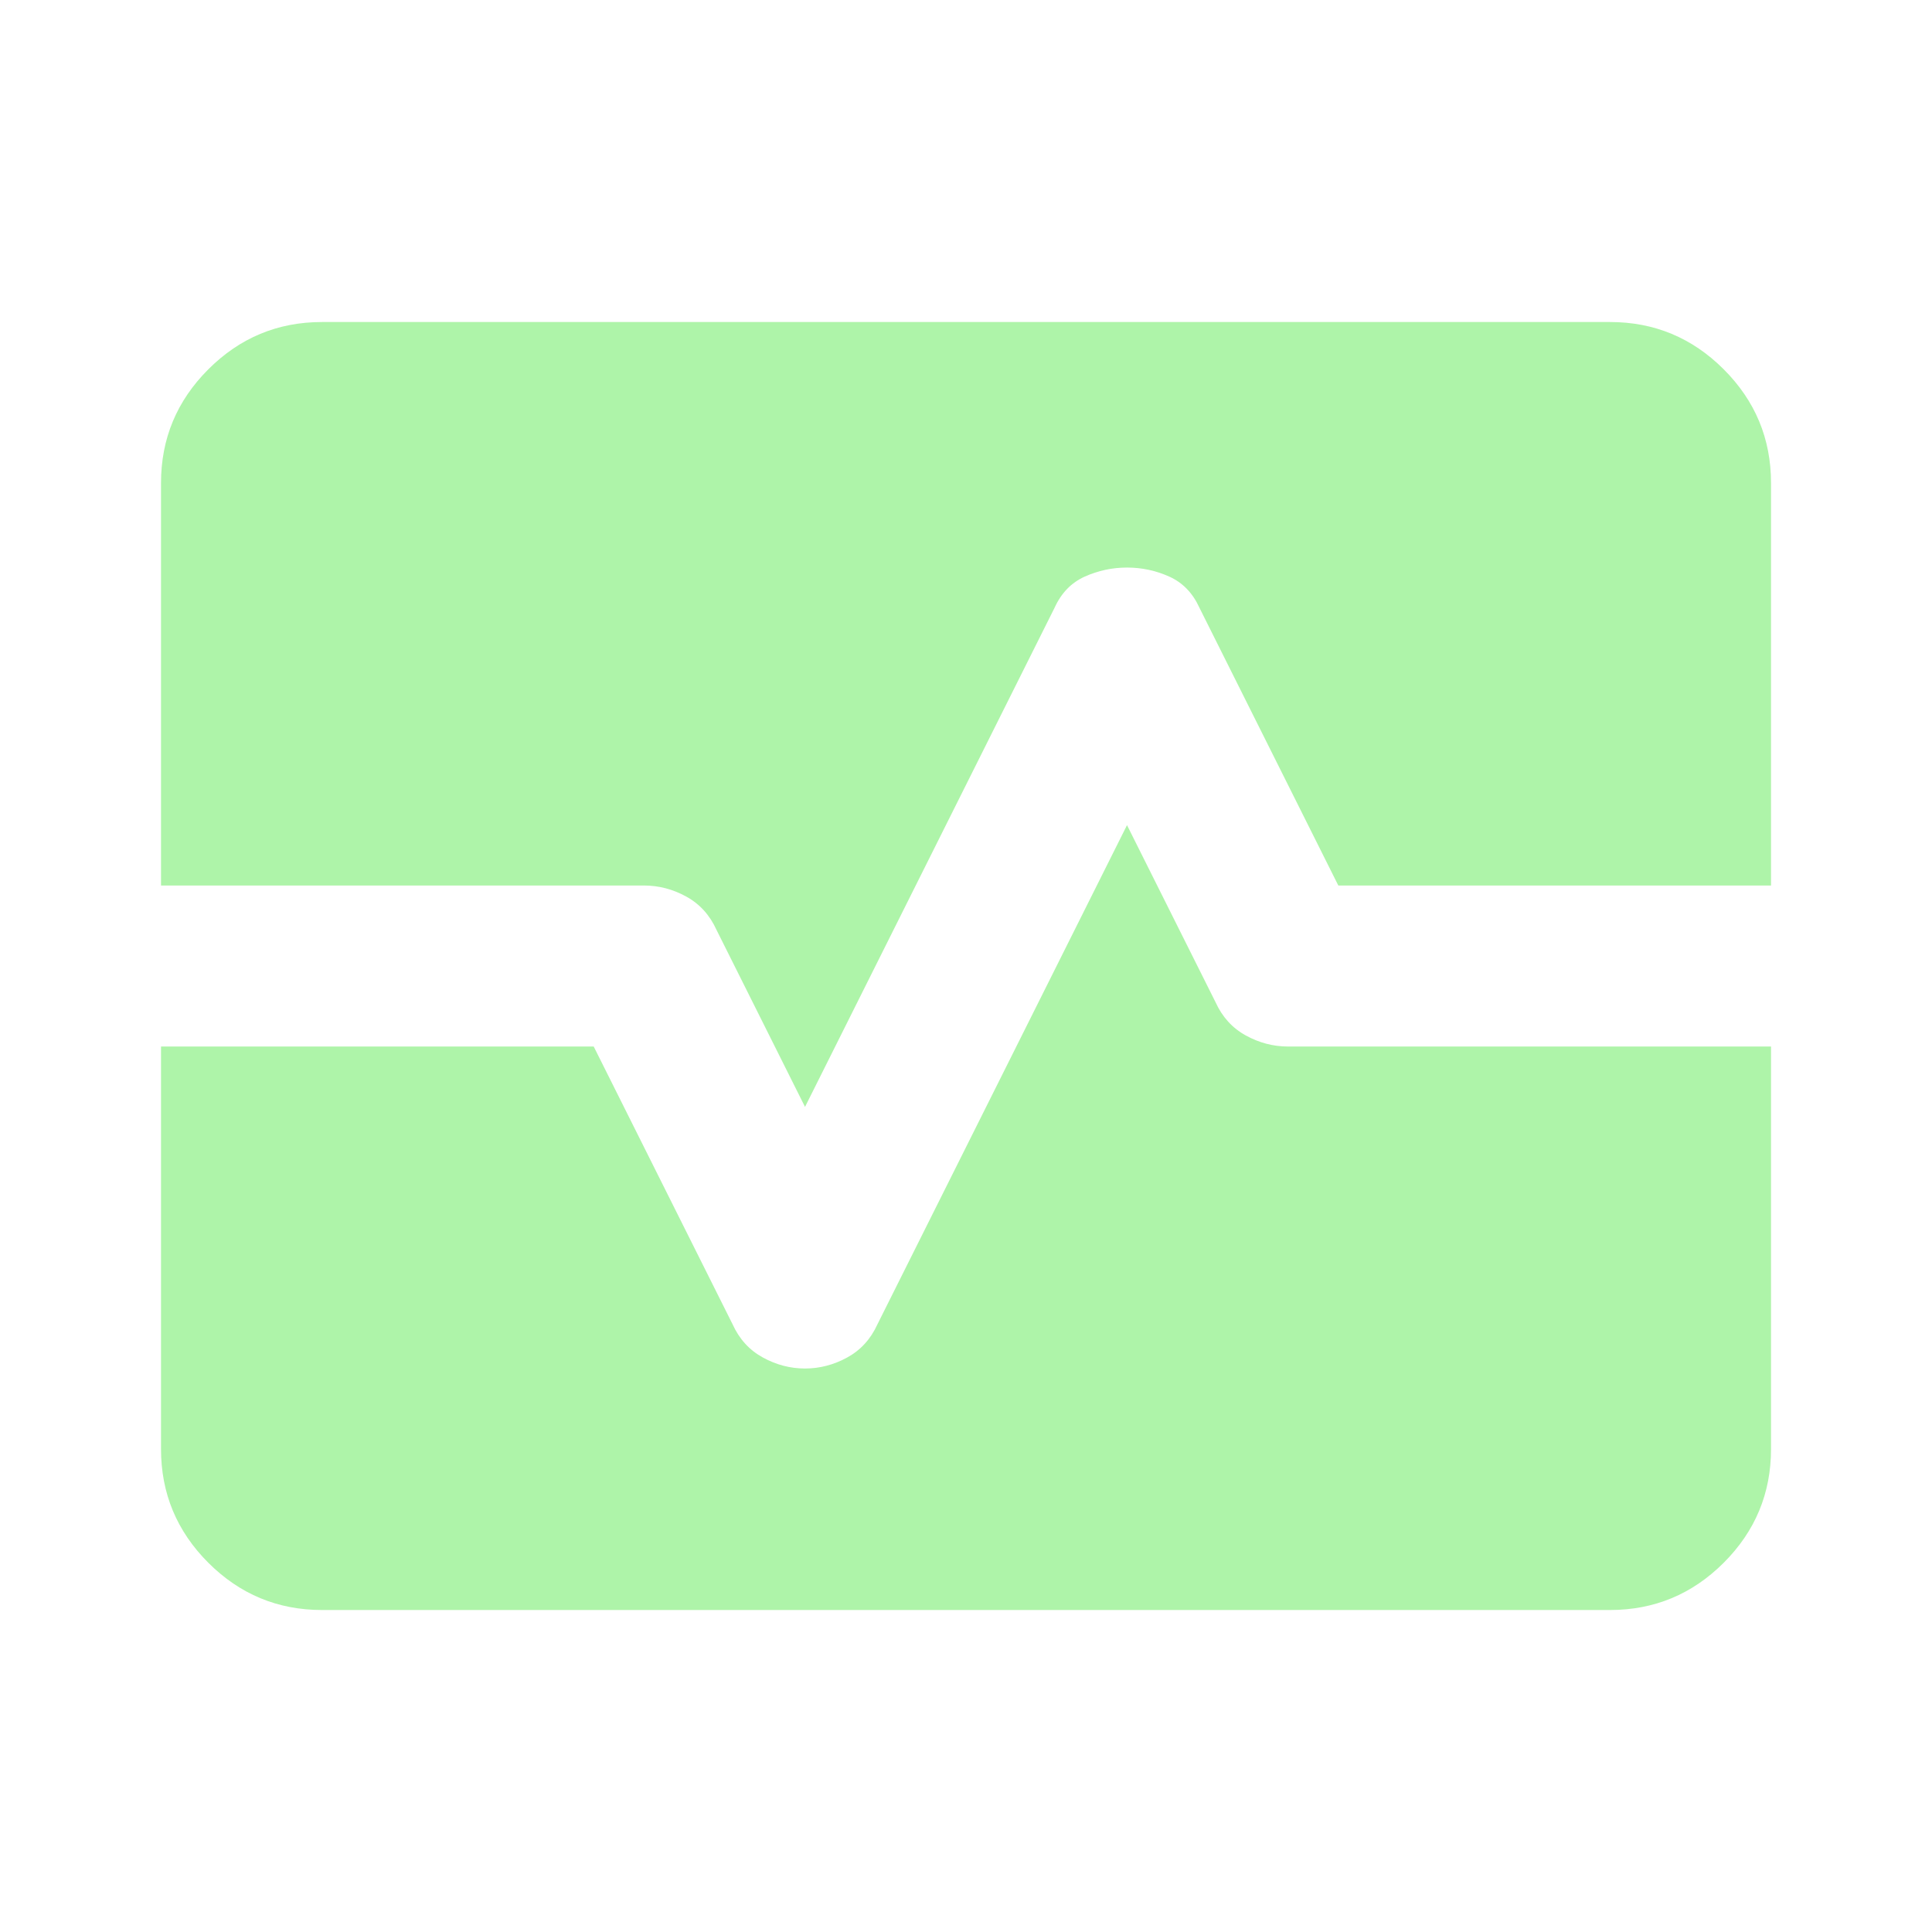 <svg width="56" height="56" viewBox="0 0 56 56" fill="none" xmlns="http://www.w3.org/2000/svg">
<path d="M9.334 46.667C8.05 46.667 6.952 46.21 6.038 45.297C5.124 44.383 4.667 43.284 4.667 42.001V30.334H17.209L21.234 38.384C21.428 38.812 21.72 39.133 22.109 39.346C22.497 39.56 22.906 39.667 23.334 39.667C23.761 39.667 24.17 39.56 24.559 39.346C24.948 39.133 25.239 38.812 25.434 38.384L32.667 23.917L35.234 29.051C35.428 29.478 35.72 29.799 36.109 30.013C36.498 30.227 36.906 30.334 37.334 30.334H51.334V42.001C51.334 43.284 50.877 44.383 49.963 45.297C49.049 46.21 47.95 46.667 46.667 46.667H9.334ZM4.667 25.667V14.001C4.667 12.717 5.124 11.619 6.038 10.705C6.952 9.791 8.05 9.334 9.334 9.334H46.667C47.95 9.334 49.049 9.791 49.963 10.705C50.877 11.619 51.334 12.717 51.334 14.001V25.667H38.792L34.767 17.617C34.572 17.189 34.281 16.888 33.892 16.713C33.503 16.538 33.095 16.451 32.667 16.451C32.239 16.451 31.831 16.538 31.442 16.713C31.053 16.888 30.761 17.189 30.567 17.617L23.334 32.084L20.767 26.951C20.573 26.523 20.281 26.202 19.892 25.988C19.503 25.774 19.095 25.667 18.667 25.667H4.667Z" fill="#AEF4A9"/>
</svg>
